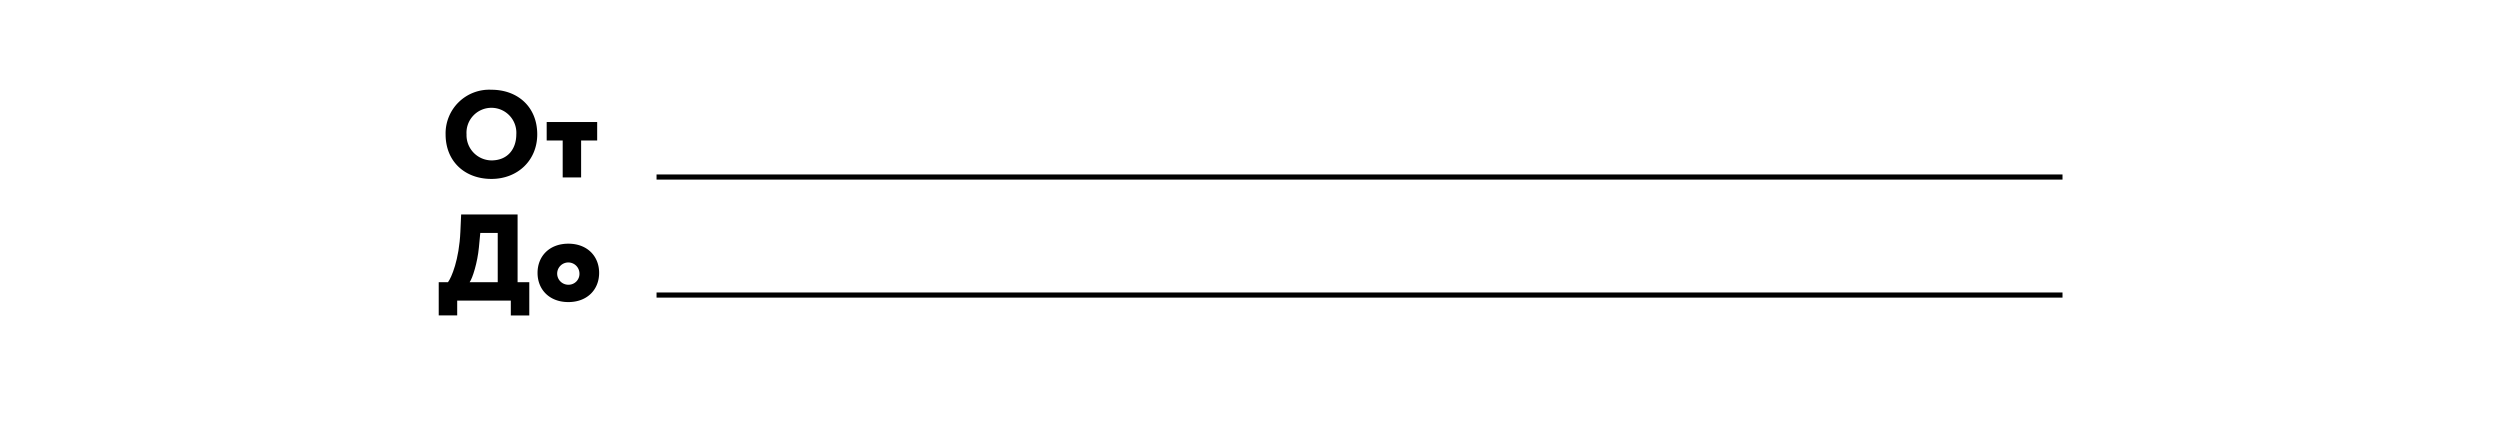 <?xml version="1.0" encoding="UTF-8"?> <svg xmlns="http://www.w3.org/2000/svg" id="Colors" viewBox="0 0 487.21 83.65"> <title>banda_storybrand_elements</title> <path d="M95.77,17.49c5.11,0,8.93,3.33,8.93,8.69,0,5.08-3.82,8.69-8.93,8.69s-8.93-3.34-8.93-8.69A8.51,8.51,0,0,1,95.77,17.49Zm0,13.77c3.19,0,4.85-2.25,4.85-5.08a4.86,4.86,0,1,0-9.7,0A4.92,4.92,0,0,0,95.77,31.26Z"></path> <path d="M106.54,23.78h9.84v3.6h-3.13v7.2h-3.59v-7.2h-3.12Z"></path> <path d="M85.5,55h1.8c.67-.87,2.18-4.35,2.42-9.84l.15-3.36h11V55h2.28v6.48h-3.6V58.58H89.1v2.88H85.5Zm6,0H97v-9.6h-3.4l-.27,2.83C93.06,51.11,92.1,54.23,91.52,55Z"></path> <path d="M110.76,47.49c3.7,0,6,2.45,6,5.69s-2.3,5.69-6,5.69-6-2.45-6-5.69S107.06,47.49,110.76,47.49Zm0,8a2.12,2.12,0,0,0,2.16-2.32,2.17,2.17,0,1,0-2.16,2.32Z"></path> <rect x="127.95" y="34" width="274" height="1"></rect> <rect x="127.95" y="57" width="274" height="1"></rect> </svg> 